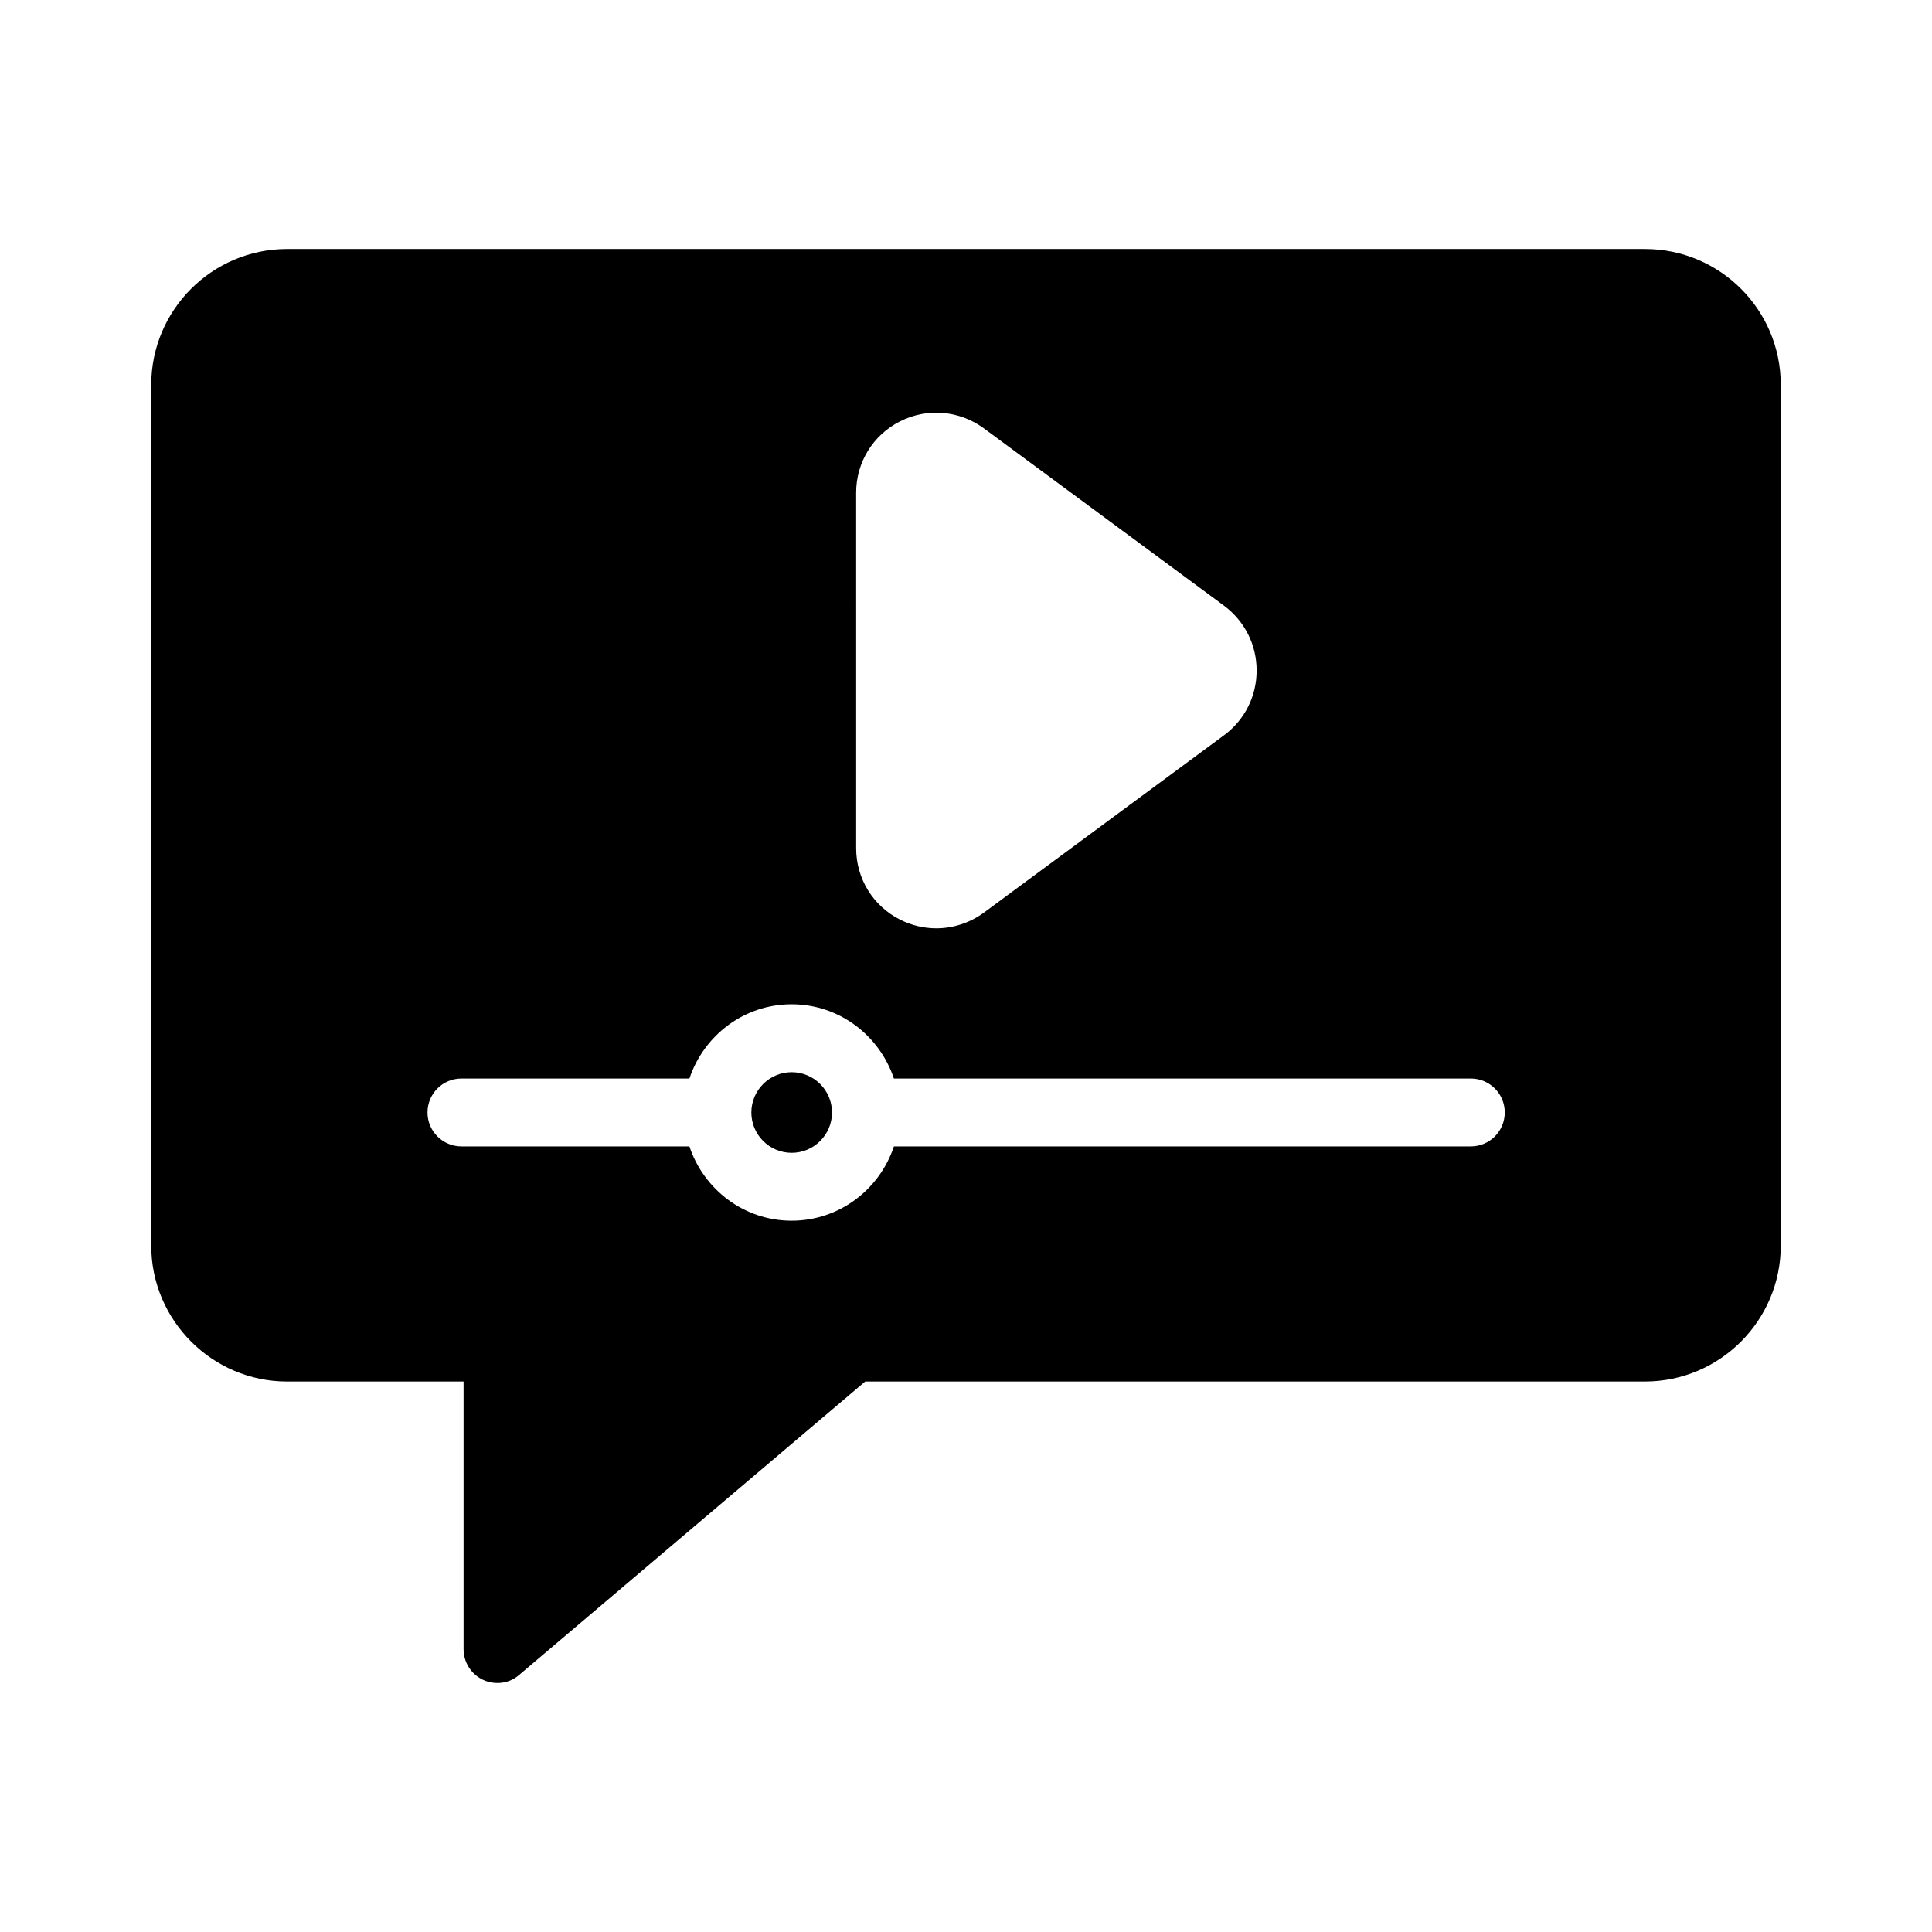 <?xml version="1.0" encoding="UTF-8"?>
<!-- Uploaded to: SVG Repo, www.svgrepo.com, Generator: SVG Repo Mixer Tools -->
<svg fill="#000000" width="800px" height="800px" version="1.1" viewBox="144 144 512 512" xmlns="http://www.w3.org/2000/svg">
 <g>
  <path d="m353.8 428.14c-5.894 0-10.684 4.789-10.684 10.684 0 5.894 4.789 10.684 10.684 10.684s10.691-4.789 10.691-10.684c0-5.894-4.797-10.684-10.691-10.684z"/>
  <path d="m579.93 209.99h-359.86c-19.793 0-35.988 16.105-35.988 35.988v228.15c0 19.793 16.195 35.988 35.988 35.988h46.781v70.895c0 3.508 1.98 6.656 5.219 8.188 1.168 0.539 2.43 0.809 3.777 0.809 2.07 0 4.137-0.719 5.758-2.16l91.676-77.73 206.65-0.004c19.883 0 35.988-16.195 35.988-35.988v-228.15c0-19.883-16.105-35.984-35.988-35.984zm-209.04 64.578c0-8.02 4.445-15.262 11.605-18.891 7.195-3.637 15.734-2.953 22.273 1.863l63.645 46.996c5.492 4.121 8.609 10.359 8.609 17.16 0 6.793-3.117 13.02-8.559 17.098-0.016 0.008-0.035 0.016-0.051 0.035l-63.625 46.996c-3.769 2.766-8.207 4.184-12.66 4.184-3.285 0-6.57-0.766-9.629-2.312-7.16-3.629-11.605-10.867-11.605-18.891zm162.89 173.24h-152.88c-3.797 11.398-14.445 19.688-27.102 19.688s-23.297-8.293-27.094-19.688h-60.414c-4.973 0-8.996-4.023-8.996-8.996s4.023-8.996 8.996-8.996h60.418c3.801-11.387 14.438-19.672 27.086-19.672s23.293 8.285 27.098 19.672h152.89c4.973 0 8.996 4.023 8.996 8.996s-4.023 8.996-8.996 8.996z"/>
 </g>
</svg>